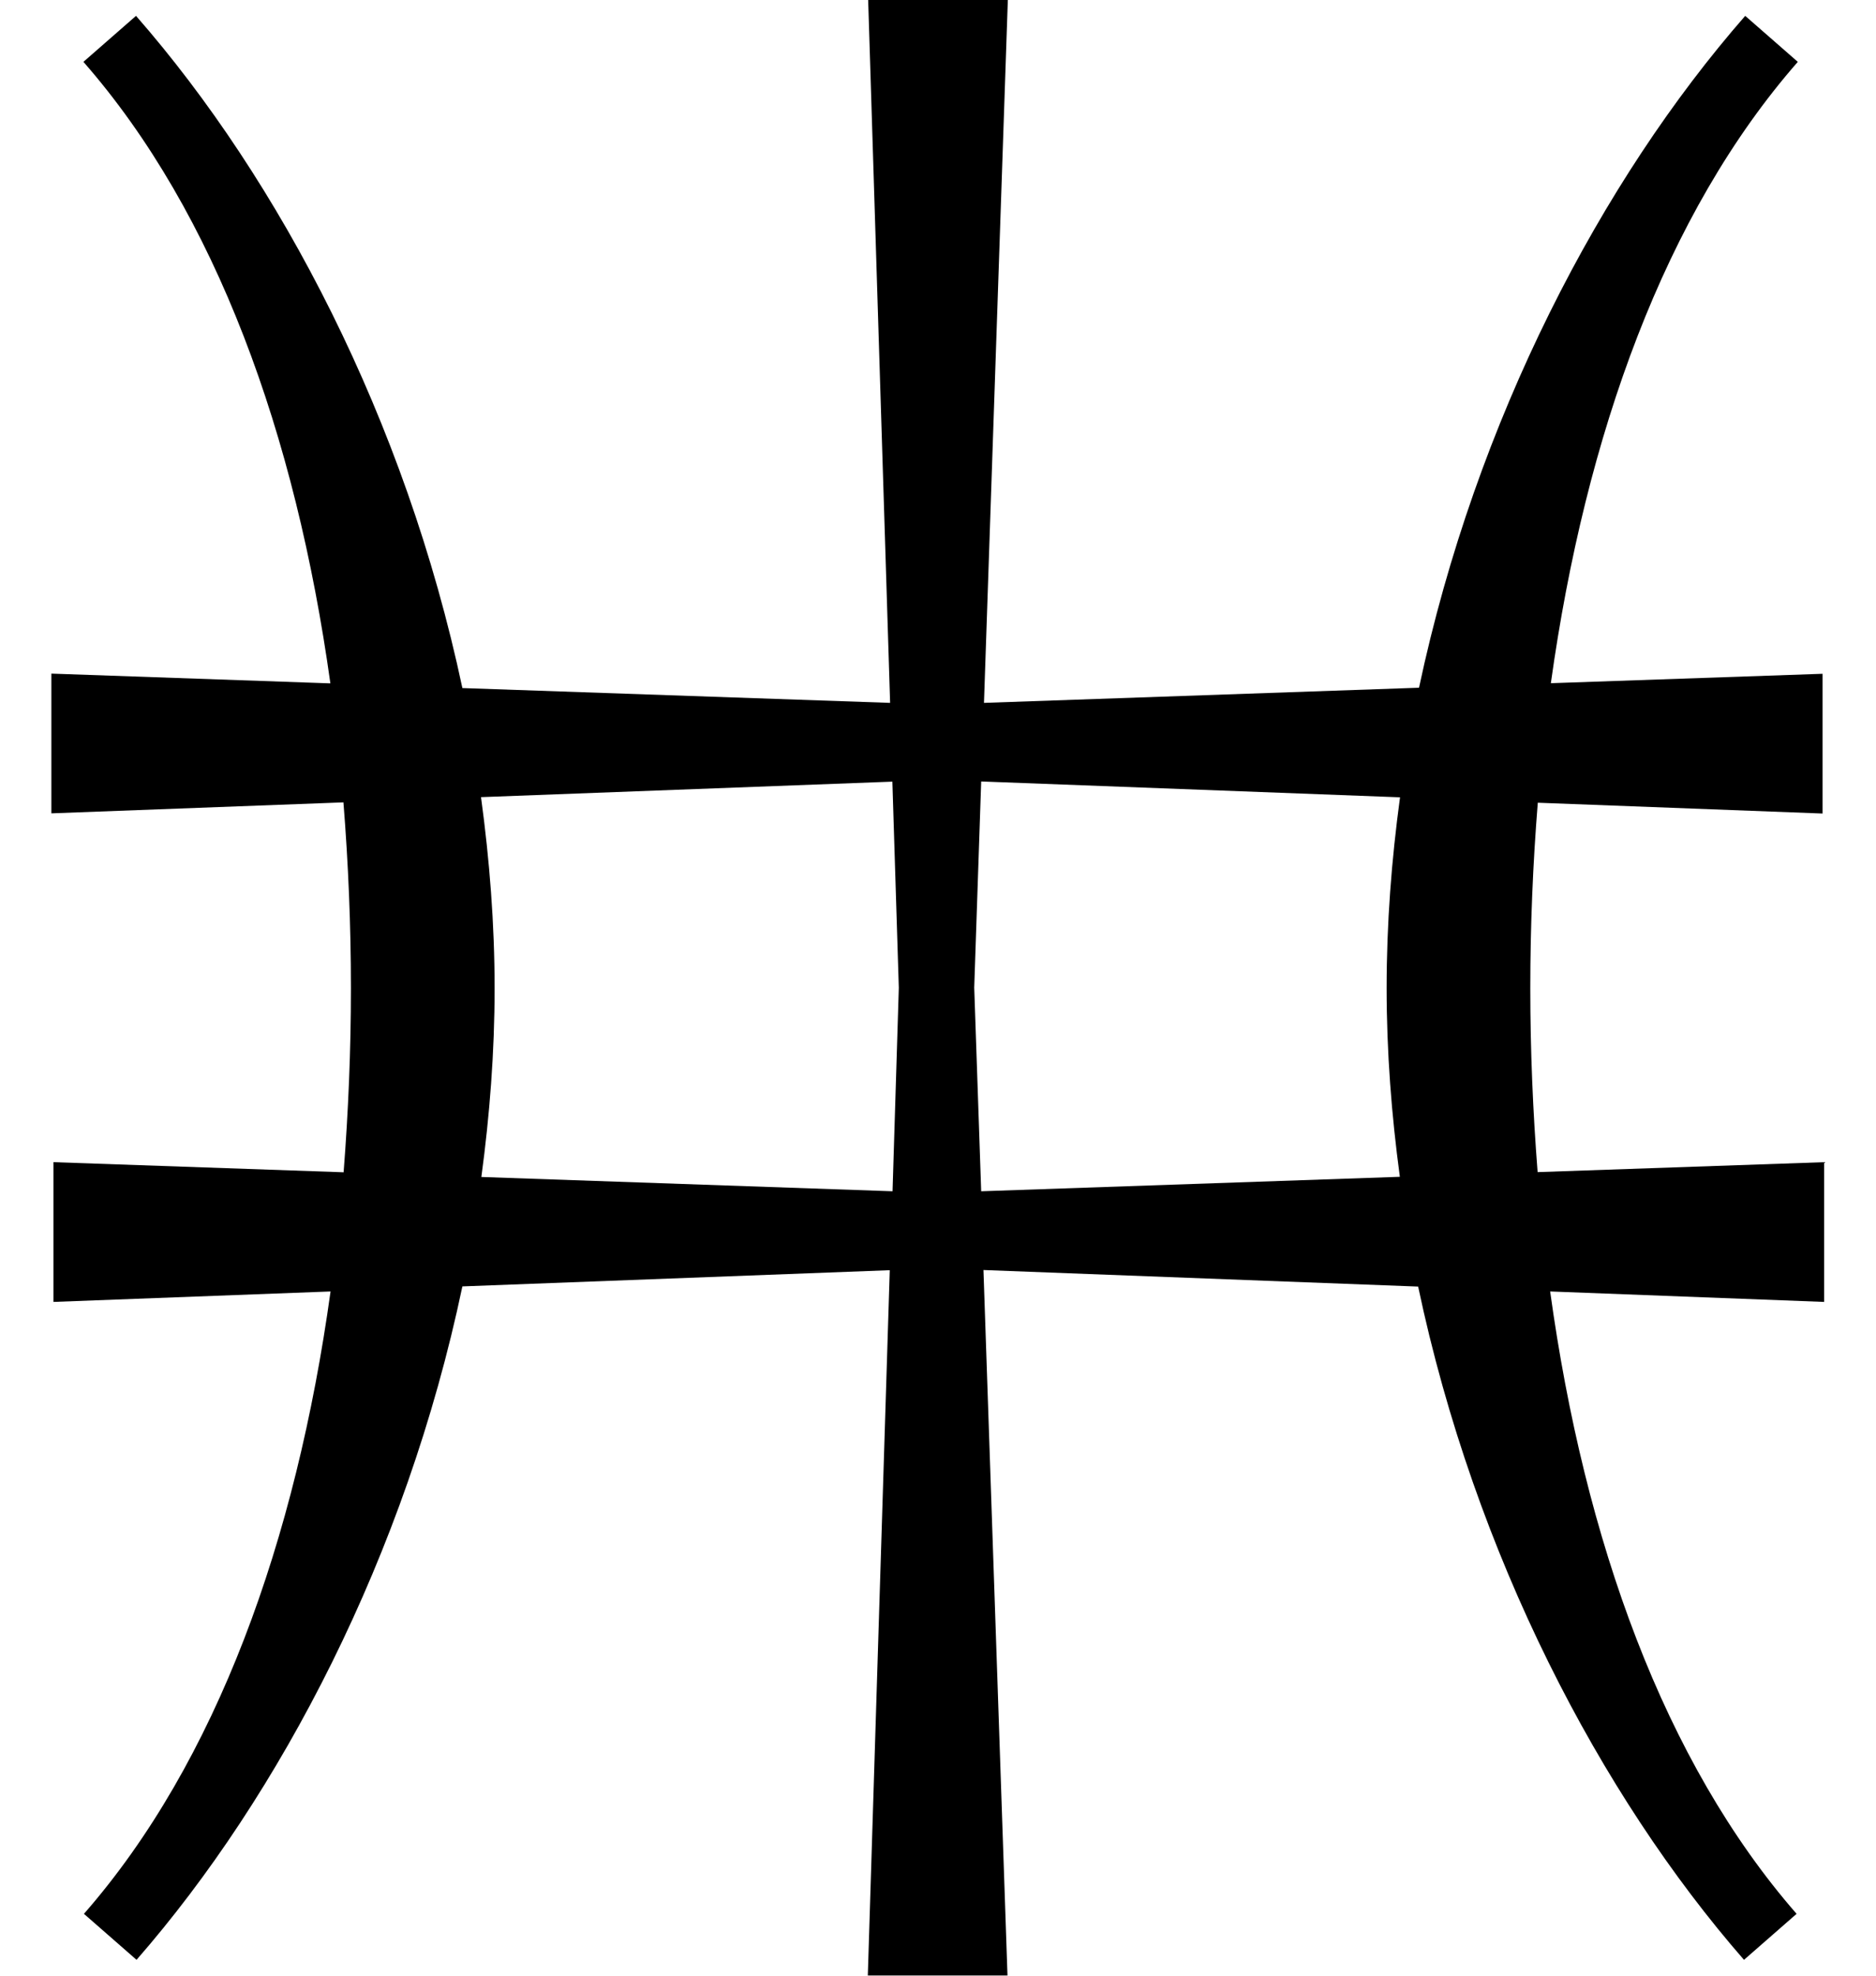 <?xml version="1.0" encoding="utf-8"?>
<!-- Generator: Adobe Illustrator 25.2.3, SVG Export Plug-In . SVG Version: 6.00 Build 0)  -->
<svg version="1.1" id="Layer_1" xmlns="http://www.w3.org/2000/svg" xmlns:xlink="http://www.w3.org/1999/xlink" x="0px" y="0px"
	 viewBox="0 0 107.72 113.39" style="enable-background:new 0 0 107.72 113.39;" xml:space="preserve">
<path d="M104.76,66.7l-16.47,0.57c-0.27-3.46-0.42-6.98-0.42-10.55c0-3.6,0.15-7.16,0.43-10.65l16.35,0.62v-8.02l-15.6,0.54
	c1.99-14.27,6.56-26.96,14.18-35.66l-3.02-2.64c-8.25,9.43-15.46,23.18-18.73,38.56L56.5,40.34L57.87,0h-8.02l1.26,40.34
	l-24.56-0.85C23.28,24.09,16.06,10.34,7.81,0.91L4.79,3.55c7.62,8.7,12.19,21.39,14.18,35.67L2.95,38.66v8.02l16.77-0.63
	c0.28,3.5,0.43,7.06,0.43,10.67c0,3.57-0.15,7.09-0.42,10.56L3.07,66.7v8.02l15.91-0.6c-1.98,14.29-6.54,27.01-14.16,35.72
	l3.02,2.64c8.25-9.45,15.47-23.24,18.71-38.65l24.54-0.93l-1.26,40.48h8.02l-1.38-40.49l24.96,0.95
	c3.25,15.41,10.46,29.19,18.71,38.64l3.02-2.64c-7.61-8.72-12.18-21.42-14.15-35.72l15.73,0.6V66.7z M80.38,67.54l-24.04,0.83
	l-0.4-11.69l0.4-11.83l24.05,0.91c-0.49,3.6-0.77,7.25-0.77,10.95C79.62,60.37,79.9,63.99,80.38,67.54z M27.62,45.75l23.62-0.89
	l0.37,11.83l-0.36,11.68l-23.61-0.82c0.48-3.56,0.76-7.17,0.76-10.83C28.4,53.02,28.11,49.36,27.62,45.75z"/>
</svg>
